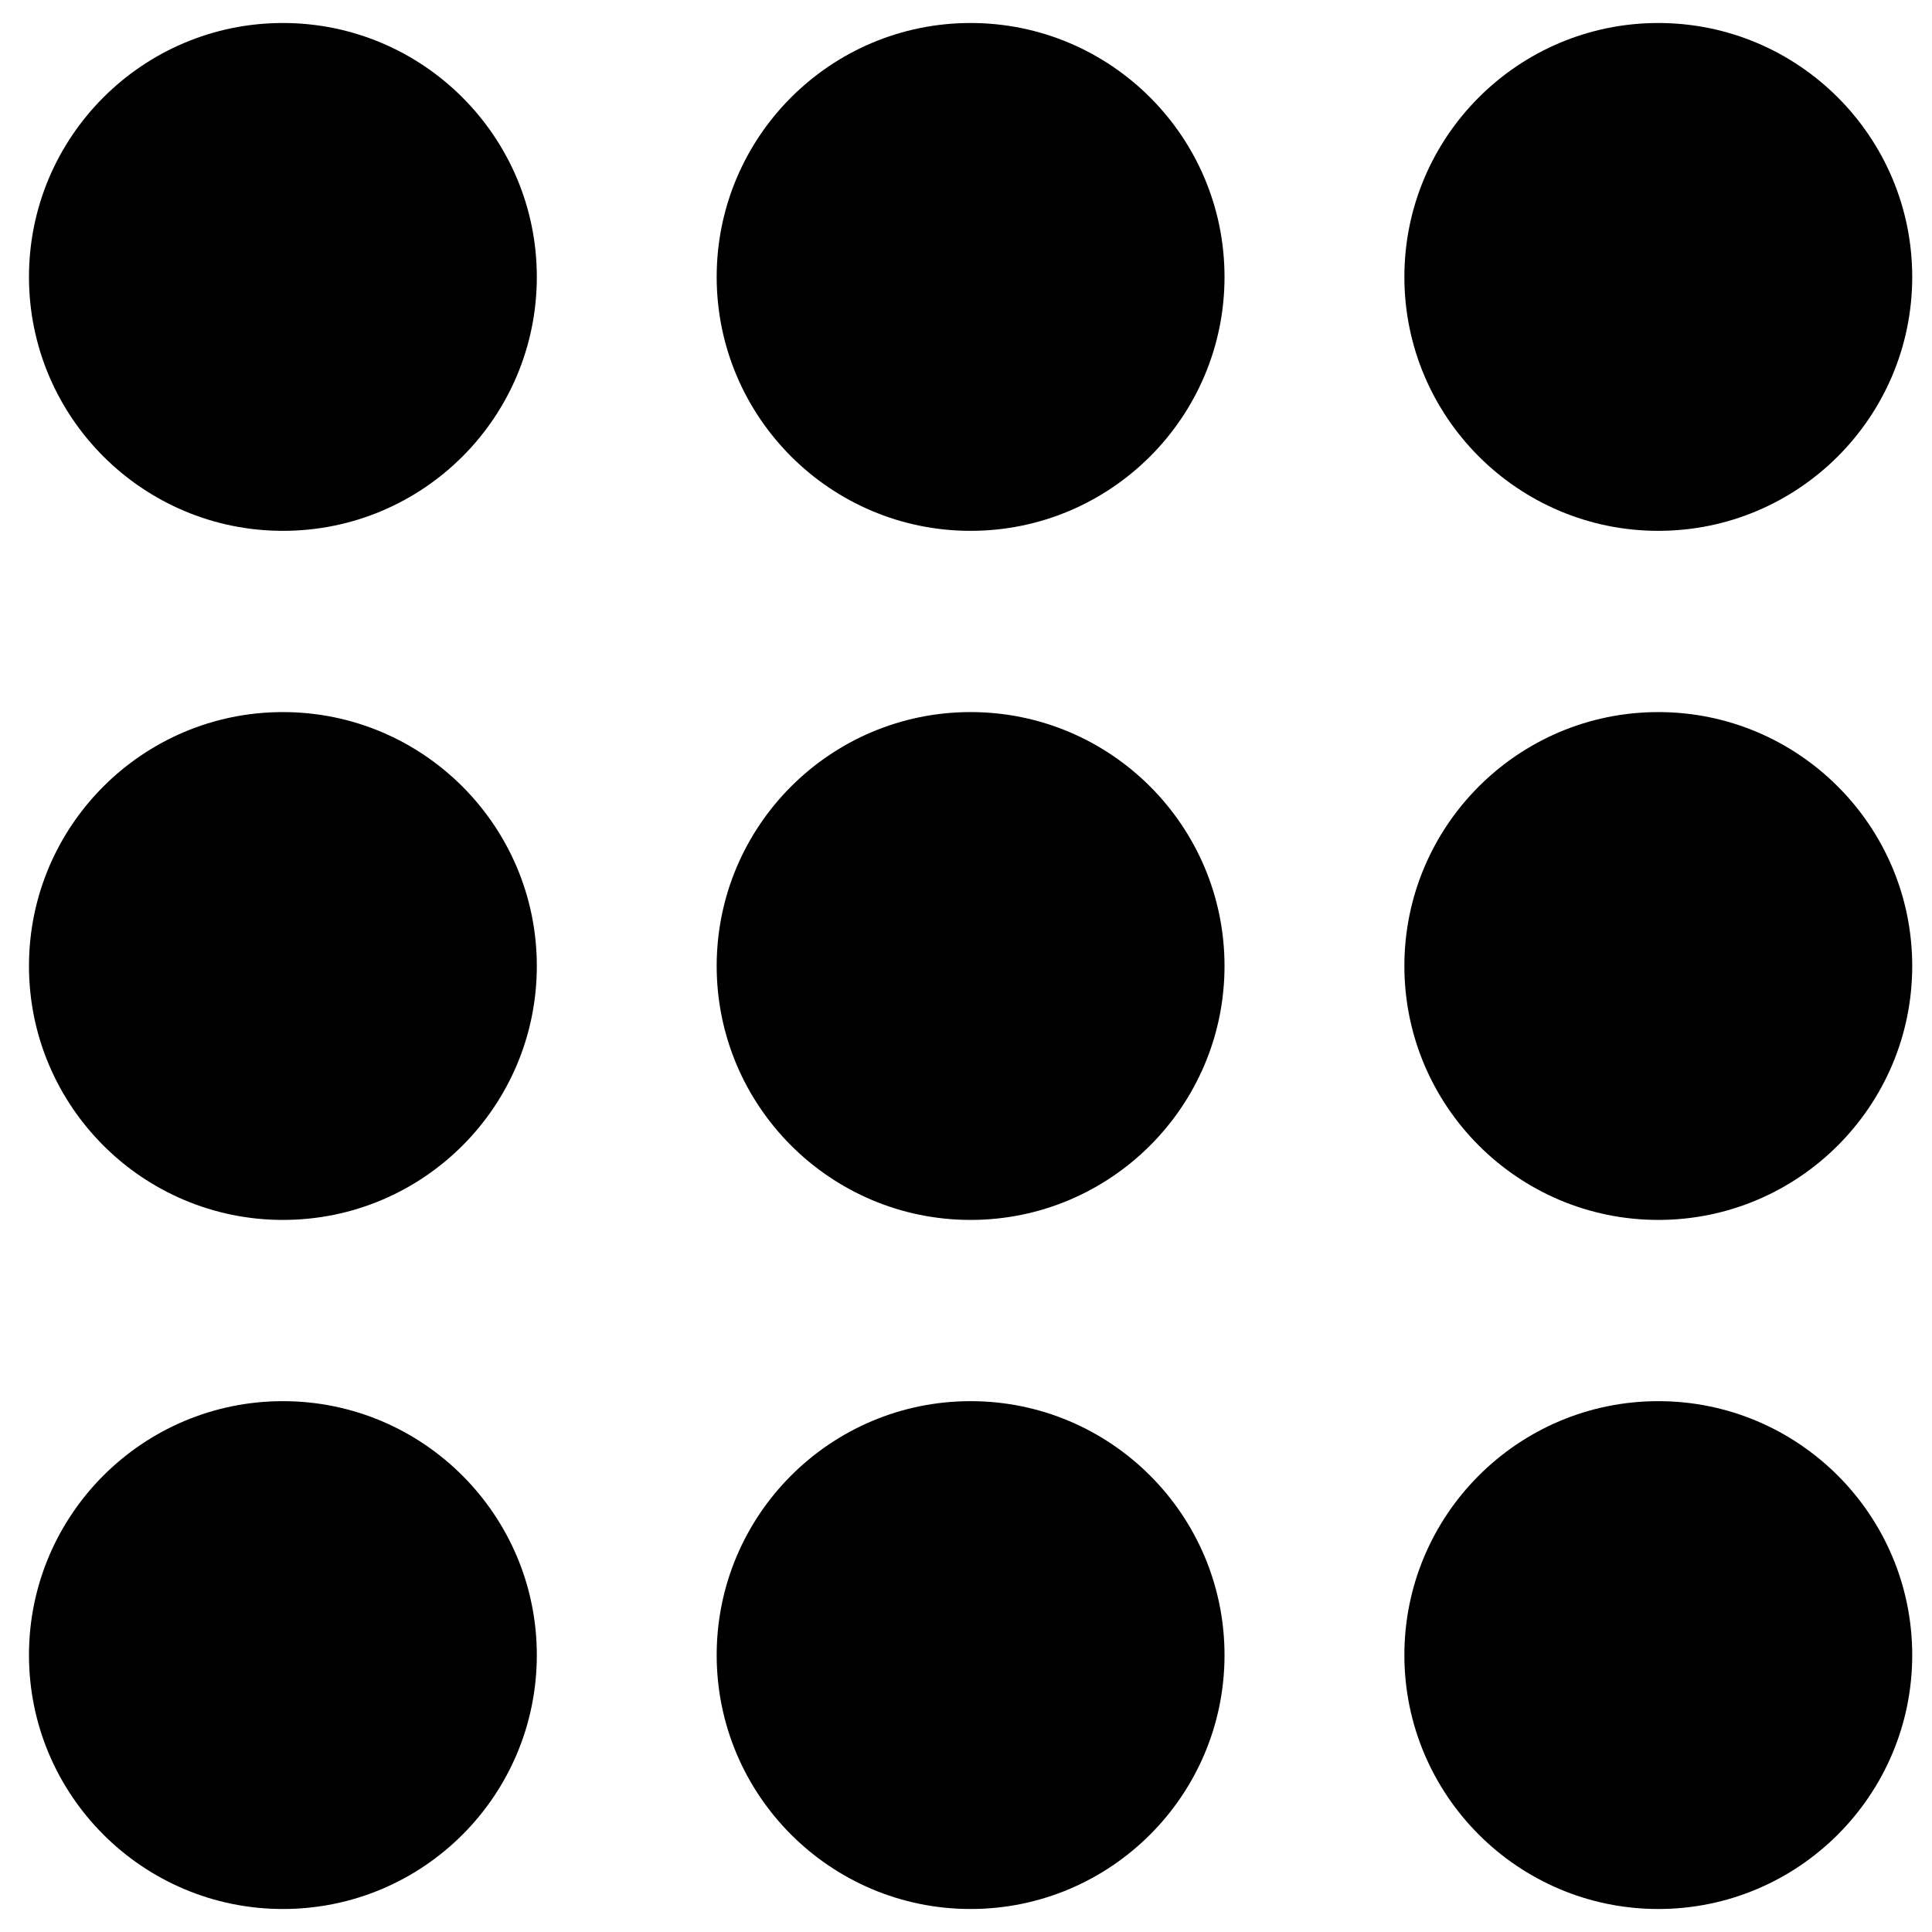 <svg width="42" height="42" viewBox="0 0 42 42" fill="none" xmlns="http://www.w3.org/2000/svg">
<path d="M6.15 11.04C3.38 11.04 1.13 8.79 1.13 6.02C1.13 3.25 3.38 1 6.15 1C8.92 1 11.17 3.25 11.17 6.02C11.17 8.79 8.93 11.04 6.15 11.04Z" fill="black" stroke="black" stroke-miterlimit="10"/>
<path d="M21.1 11.04C18.33 11.04 16.08 8.79 16.08 6.02C16.08 3.25 18.33 1 21.1 1C23.87 1 26.12 3.25 26.12 6.02C26.12 8.79 23.87 11.04 21.1 11.04Z" fill="black" stroke="black" stroke-miterlimit="10"/>
<path d="M36.05 11.04C33.28 11.04 31.03 8.79 31.03 6.02C31.03 3.25 33.28 1 36.05 1C38.82 1 41.07 3.25 41.07 6.02C41.07 8.79 38.82 11.04 36.05 11.04Z" fill="black" stroke="black" stroke-miterlimit="10"/>
<path d="M6.15 26.02C3.38 26.02 1.13 23.77 1.13 21C1.13 18.23 3.38 15.98 6.15 15.98C8.92 15.98 11.17 18.23 11.17 21C11.17 23.77 8.93 26.02 6.15 26.02Z" fill="black" stroke="black" stroke-miterlimit="10"/>
<path d="M21.1 26.02C18.33 26.02 16.08 23.77 16.08 21C16.08 18.23 18.33 15.98 21.1 15.98C23.87 15.98 26.12 18.23 26.12 21C26.12 23.77 23.87 26.02 21.1 26.02Z" fill="black" stroke="black" stroke-miterlimit="10"/>
<path d="M36.05 26.02C33.28 26.02 31.03 23.77 31.03 21C31.03 18.23 33.28 15.98 36.05 15.98C38.82 15.98 41.07 18.23 41.07 21C41.07 23.77 38.82 26.02 36.05 26.02Z" fill="black" stroke="black" stroke-miterlimit="10"/>
<path d="M6.15 41C3.38 41 1.13 38.75 1.13 35.98C1.13 33.21 3.38 30.96 6.15 30.96C8.92 30.96 11.17 33.21 11.17 35.98C11.17 38.75 8.93 41 6.15 41Z" fill="black" stroke="black" stroke-miterlimit="10"/>
<path d="M21.1 41C18.33 41 16.08 38.75 16.08 35.98C16.08 33.21 18.33 30.96 21.1 30.96C23.87 30.96 26.12 33.21 26.12 35.98C26.12 38.75 23.87 41 21.1 41Z" fill="black" stroke="black" stroke-miterlimit="10"/>
<path d="M36.05 41C33.28 41 31.03 38.75 31.03 35.98C31.03 33.21 33.28 30.96 36.05 30.96C38.82 30.96 41.07 33.21 41.07 35.98C41.07 38.75 38.82 41 36.05 41Z" fill="black" stroke="black" stroke-miterlimit="10"/>
</svg>
